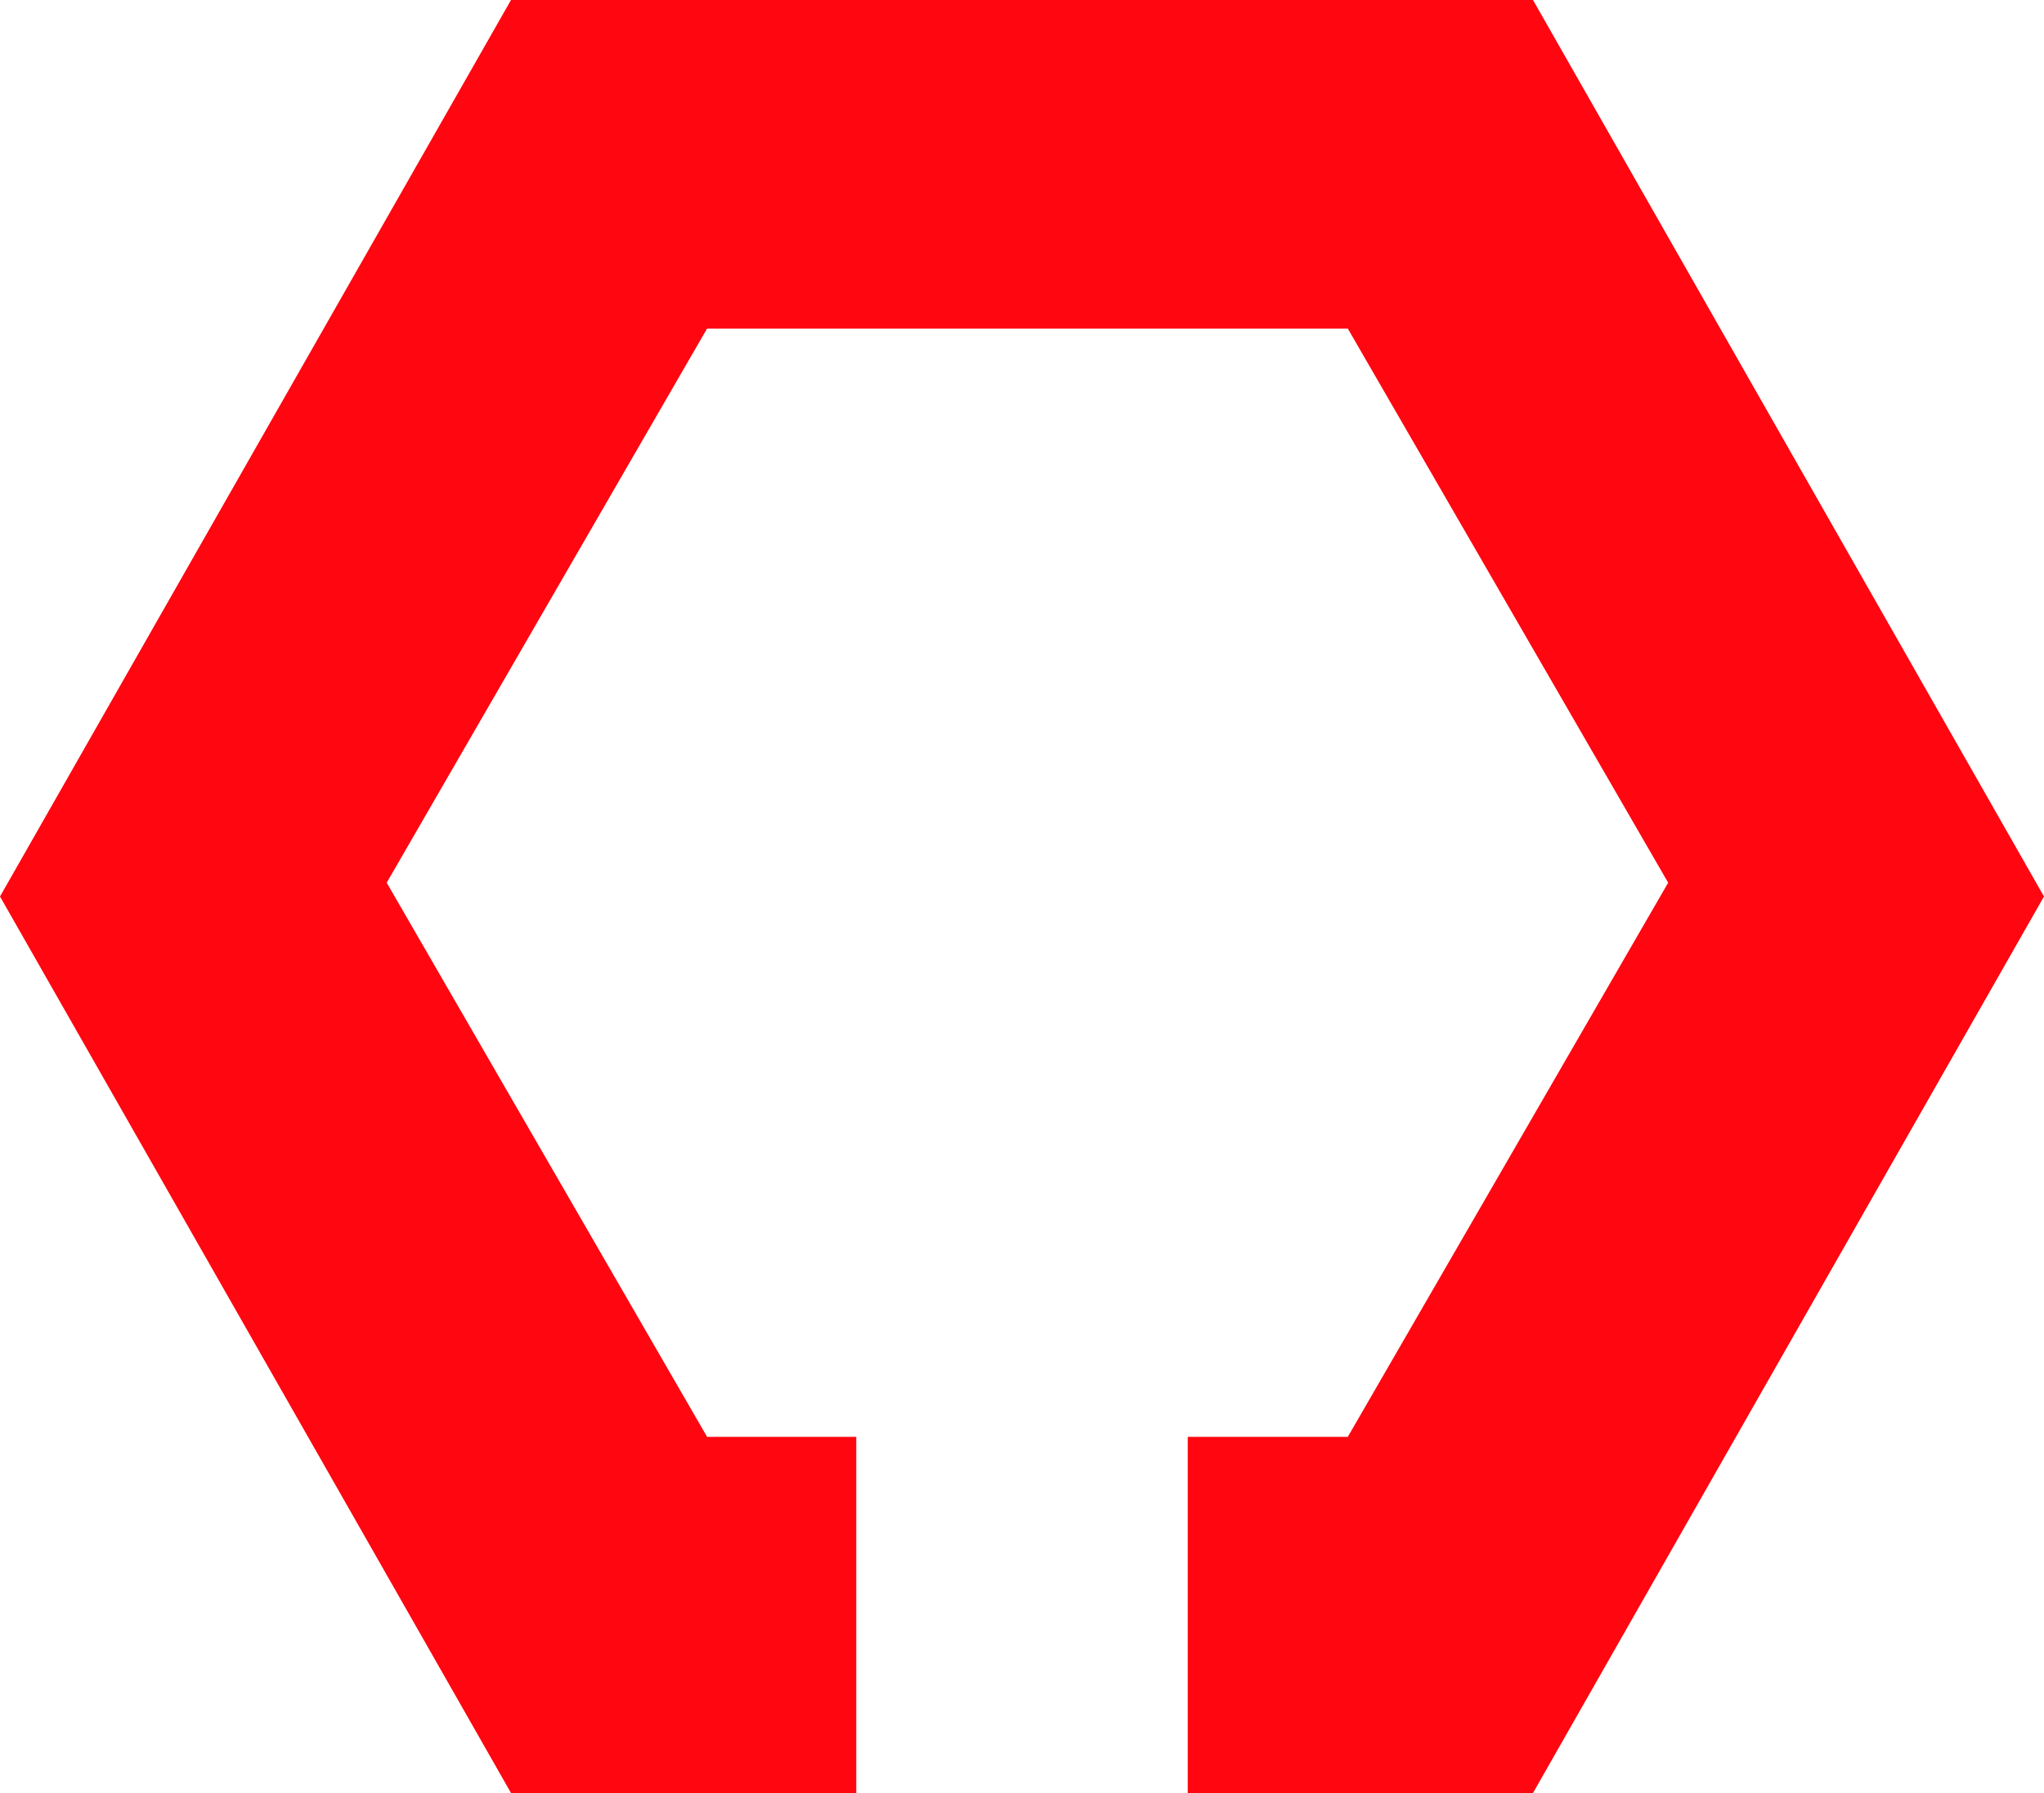 <?xml version="1.0" encoding="UTF-8"?> <svg xmlns="http://www.w3.org/2000/svg" width="342" height="300" viewBox="0 0 342 300" fill="none"><path d="M342 150L256.5 300H198.73V240.41H225.512L279.116 147.692L225.512 54.974H118.307L64.703 147.692L118.307 240.41H143.27V300H85.5L0 150L85.5 0H256.5L342 150Z" fill="#FF0610"></path></svg> 